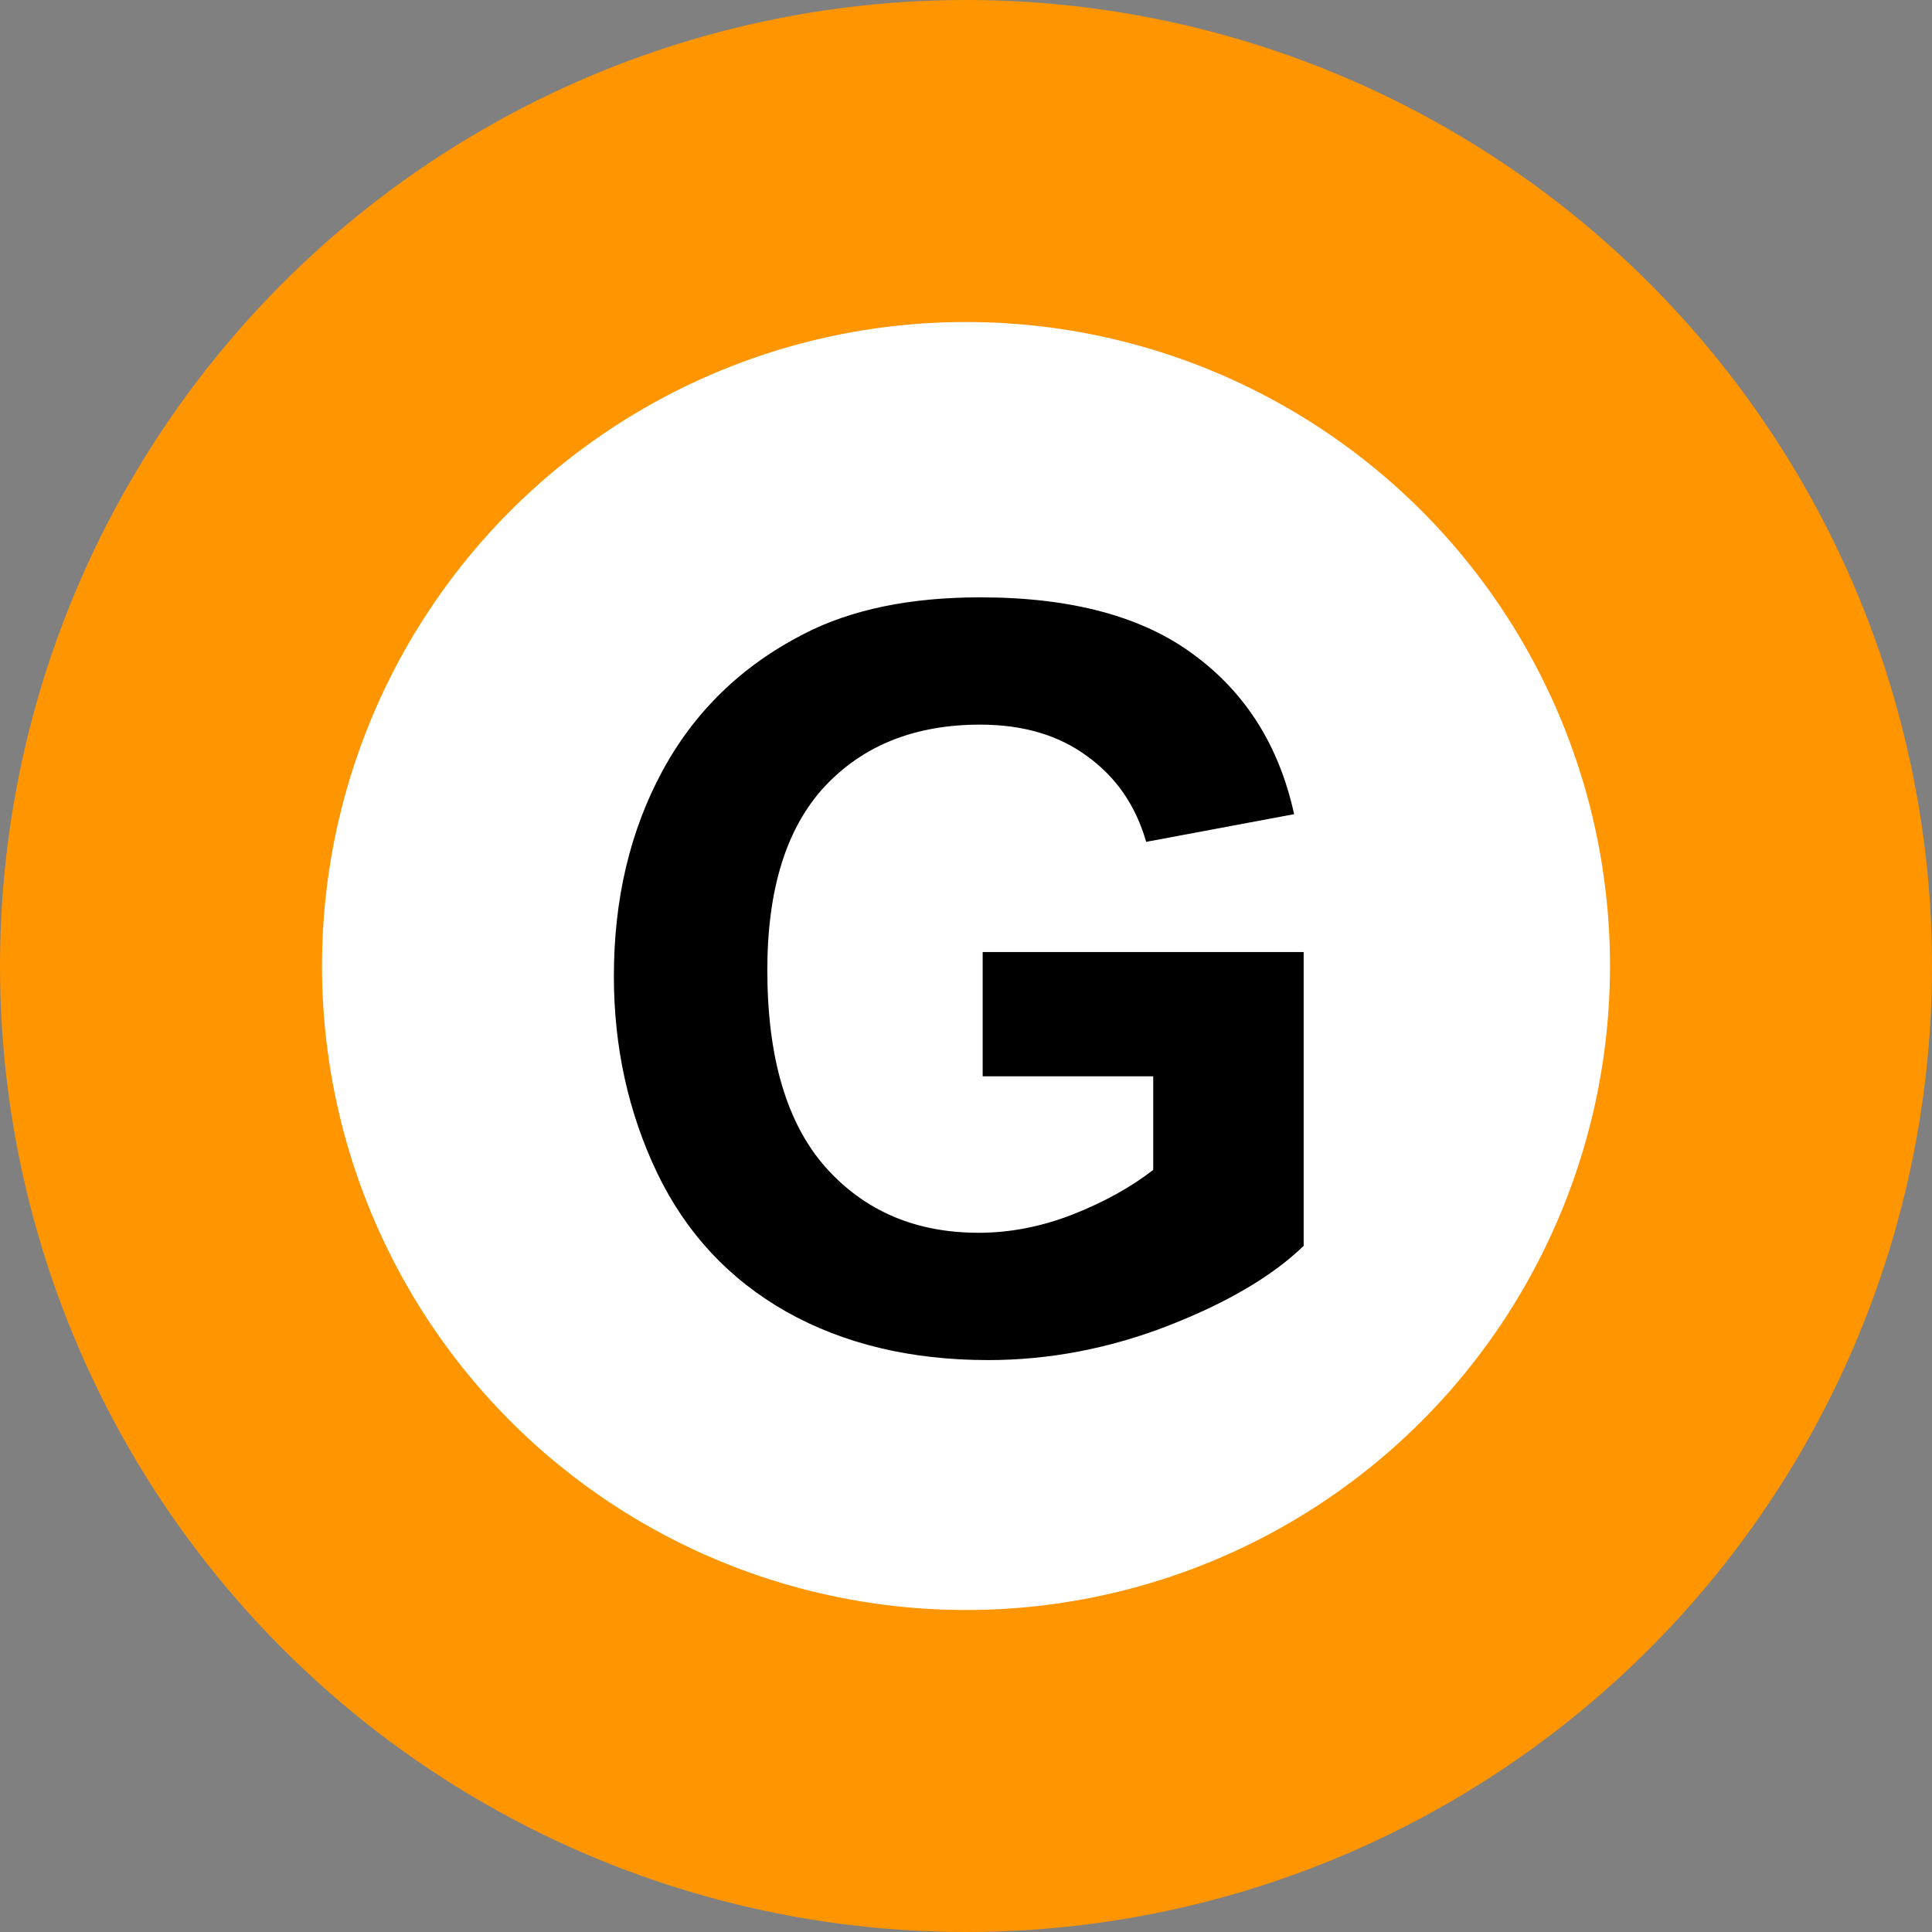 <svg width="120" height="120" viewBox="0 0 120 120" fill="none" xmlns="http://www.w3.org/2000/svg">
<rect x="0" y="0" width="120" height="120" fill="#808080" stroke="none"/>
<circle cx="60" cy="60" r="50" fill="white" stroke="#FF9500" stroke-width="20"/>
<path d="M61.035 66.852V59.133H80.972V77.383C79.035 79.258 76.222 80.914 72.535 82.352C68.868 83.768 65.15 84.477 61.379 84.477C56.587 84.477 52.41 83.477 48.847 81.477C45.285 79.456 42.608 76.581 40.816 72.852C39.025 69.102 38.129 65.029 38.129 60.633C38.129 55.862 39.129 51.622 41.129 47.914C43.129 44.206 46.056 41.362 49.91 39.383C52.847 37.862 56.504 37.102 60.879 37.102C66.566 37.102 71.004 38.3 74.191 40.695C77.4 43.07 79.462 46.362 80.379 50.57L71.191 52.289C70.545 50.039 69.327 48.268 67.535 46.977C65.764 45.664 63.545 45.008 60.879 45.008C56.837 45.008 53.618 46.289 51.222 48.852C48.847 51.414 47.66 55.216 47.66 60.258C47.66 65.695 48.868 69.779 51.285 72.508C53.702 75.216 56.868 76.57 60.785 76.57C62.722 76.57 64.66 76.195 66.597 75.445C68.556 74.674 70.233 73.747 71.629 72.664V66.852H61.035Z" fill="black"/>
</svg>
